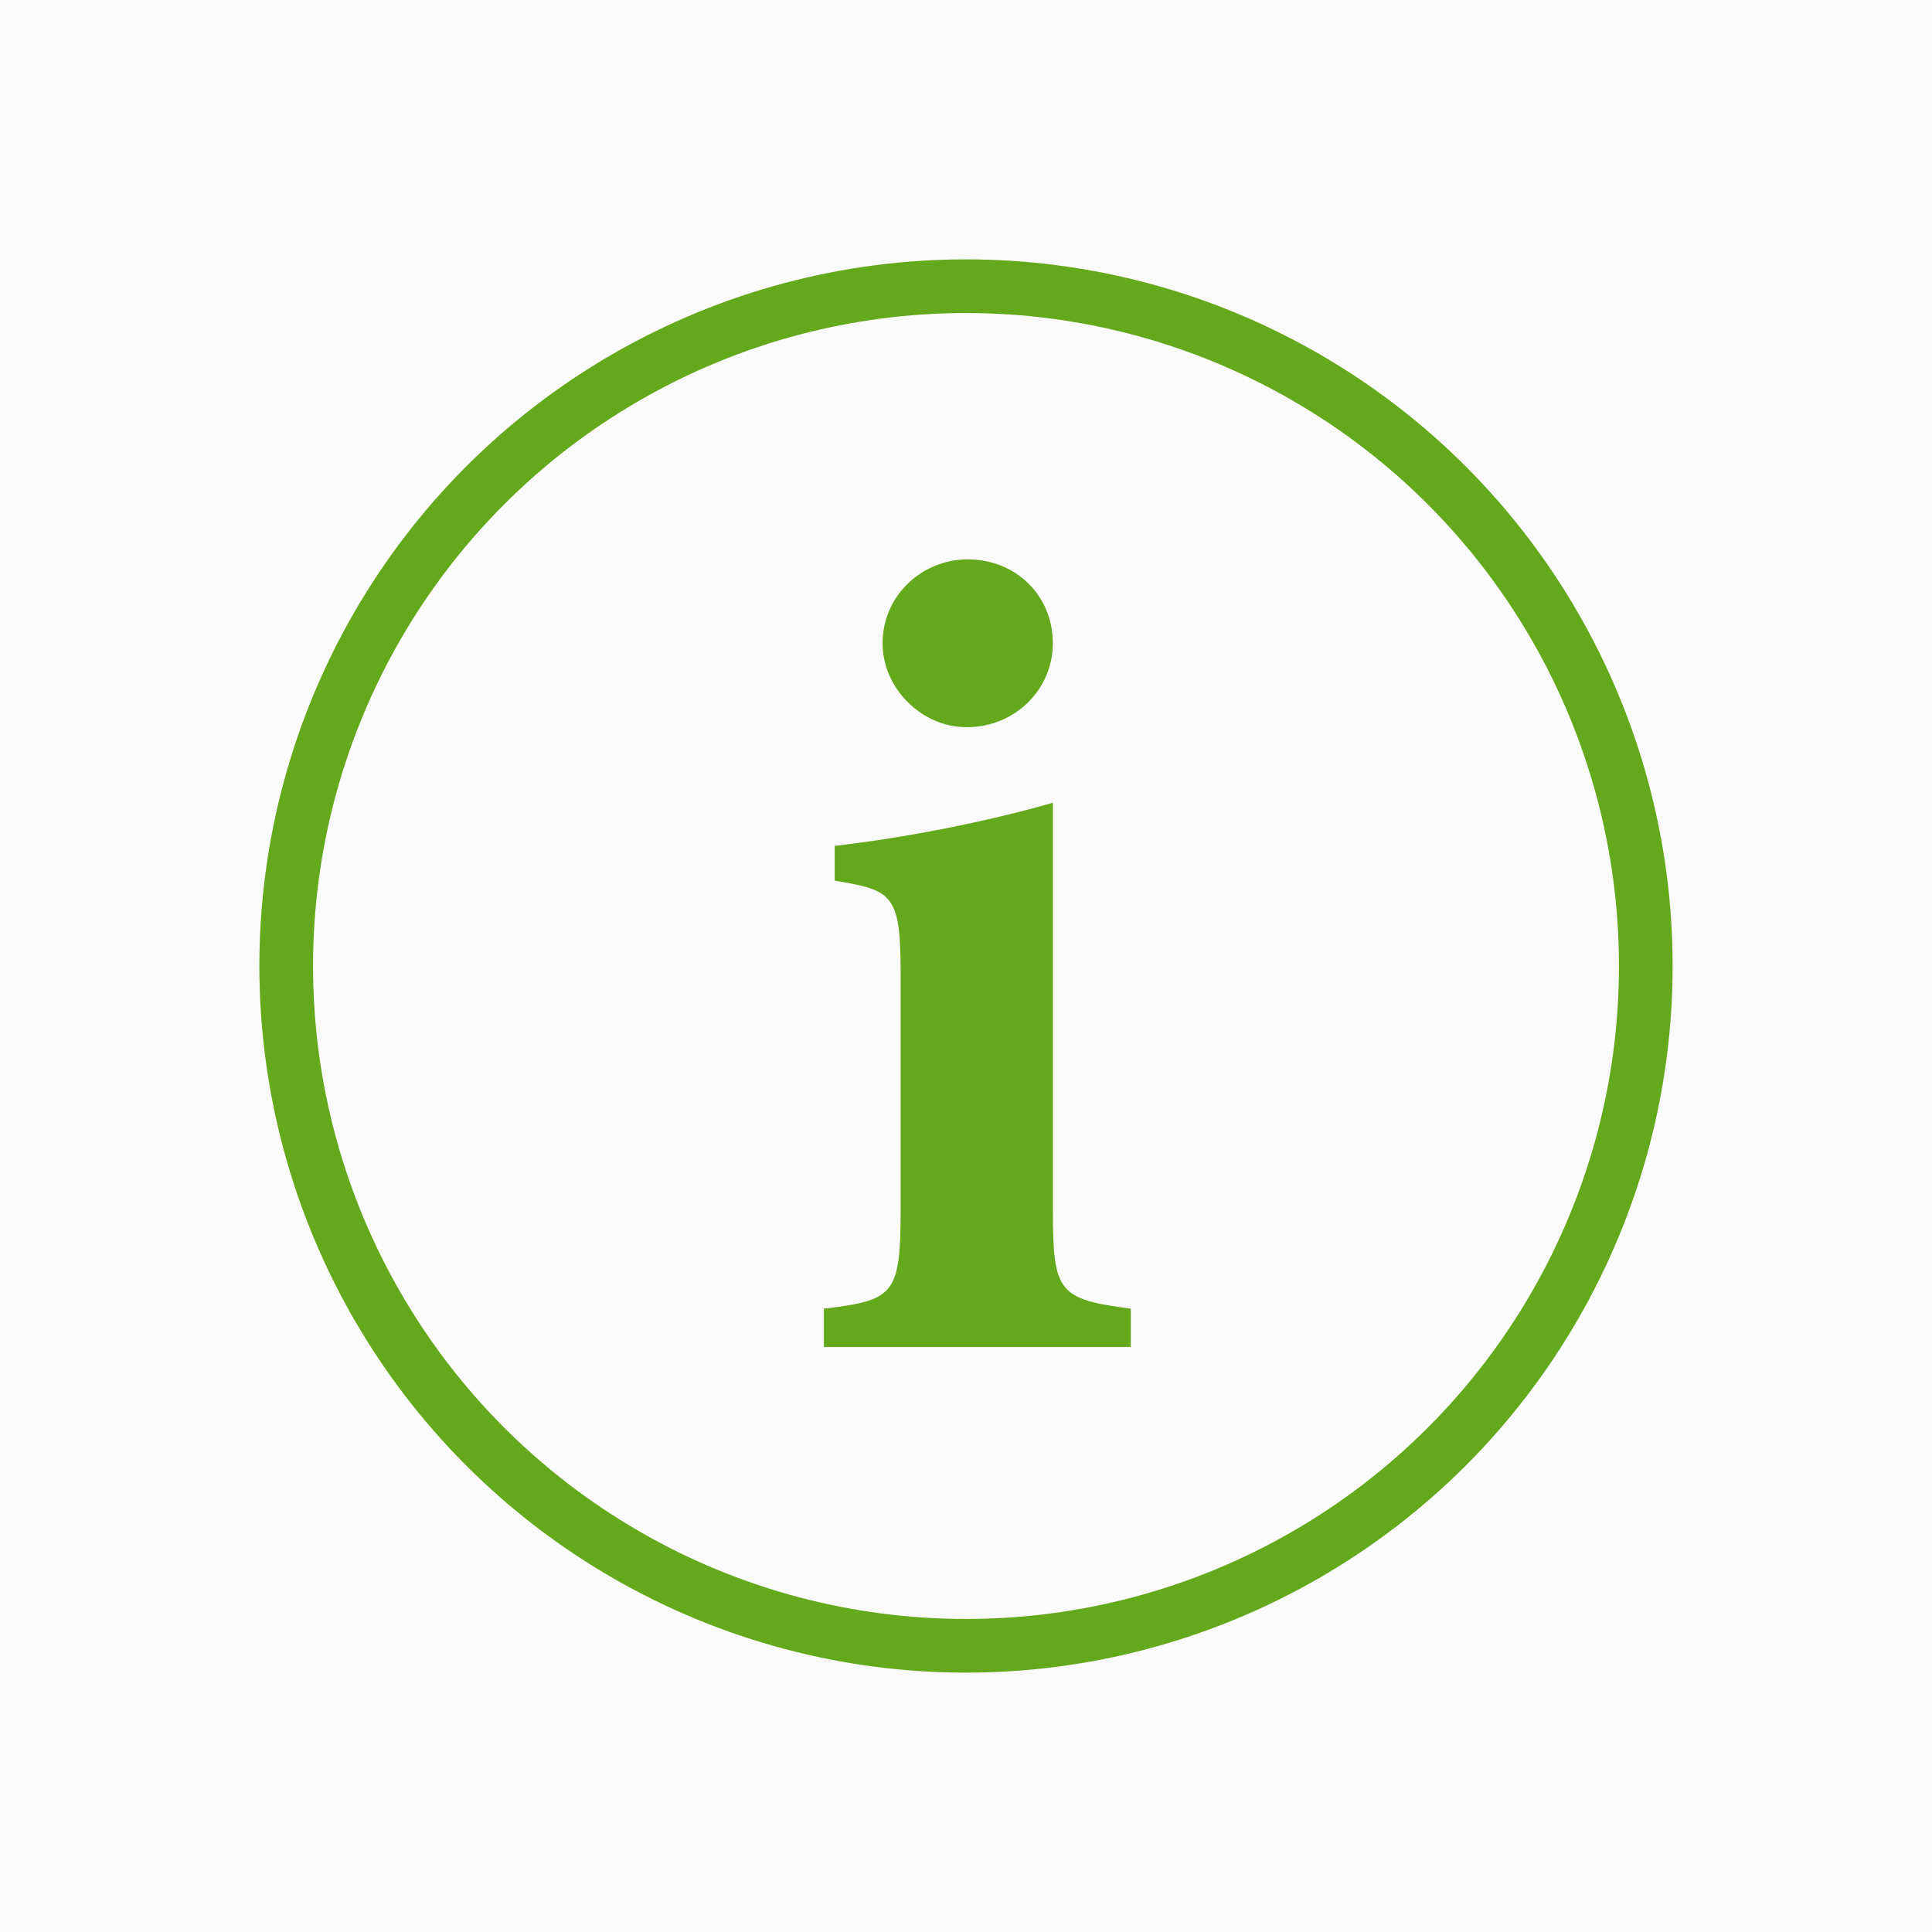 <?xml version="1.0" encoding="utf-8"?>
<!-- Generator: Adobe Illustrator 16.0.0, SVG Export Plug-In . SVG Version: 6.00 Build 0)  -->
<!DOCTYPE svg PUBLIC "-//W3C//DTD SVG 1.1//EN" "http://www.w3.org/Graphics/SVG/1.1/DTD/svg11.dtd">
<svg version="1.1" id="Layer_1" xmlns="http://www.w3.org/2000/svg" xmlns:xlink="http://www.w3.org/1999/xlink" x="0px" y="0px"
	 width="36px" height="36px" viewBox="0 0 36 36" enable-background="new 0 0 36 36" xml:space="preserve">
<rect fill="#FAFAFA" width="36" height="36"/>
<circle fill="none" stroke="#64A91B" stroke-miterlimit="10" cx="18" cy="18" r="12.667"/>
<g>
	<path fill="#64A91B" d="M15.352,25.1v-0.715c1.295-0.156,1.43-0.246,1.43-1.832V18.13c0-1.475-0.157-1.542-1.229-1.72v-0.648
		c1.341-0.156,2.815-0.446,4.066-0.804v7.595c0,1.542,0.112,1.653,1.452,1.832V25.1H15.352z M16.446,11.987
		c0-0.894,0.737-1.564,1.586-1.564c0.894,0,1.586,0.67,1.586,1.564c0,0.849-0.692,1.563-1.608,1.563
		C17.184,13.551,16.446,12.836,16.446,11.987z"/>
</g>
</svg>
